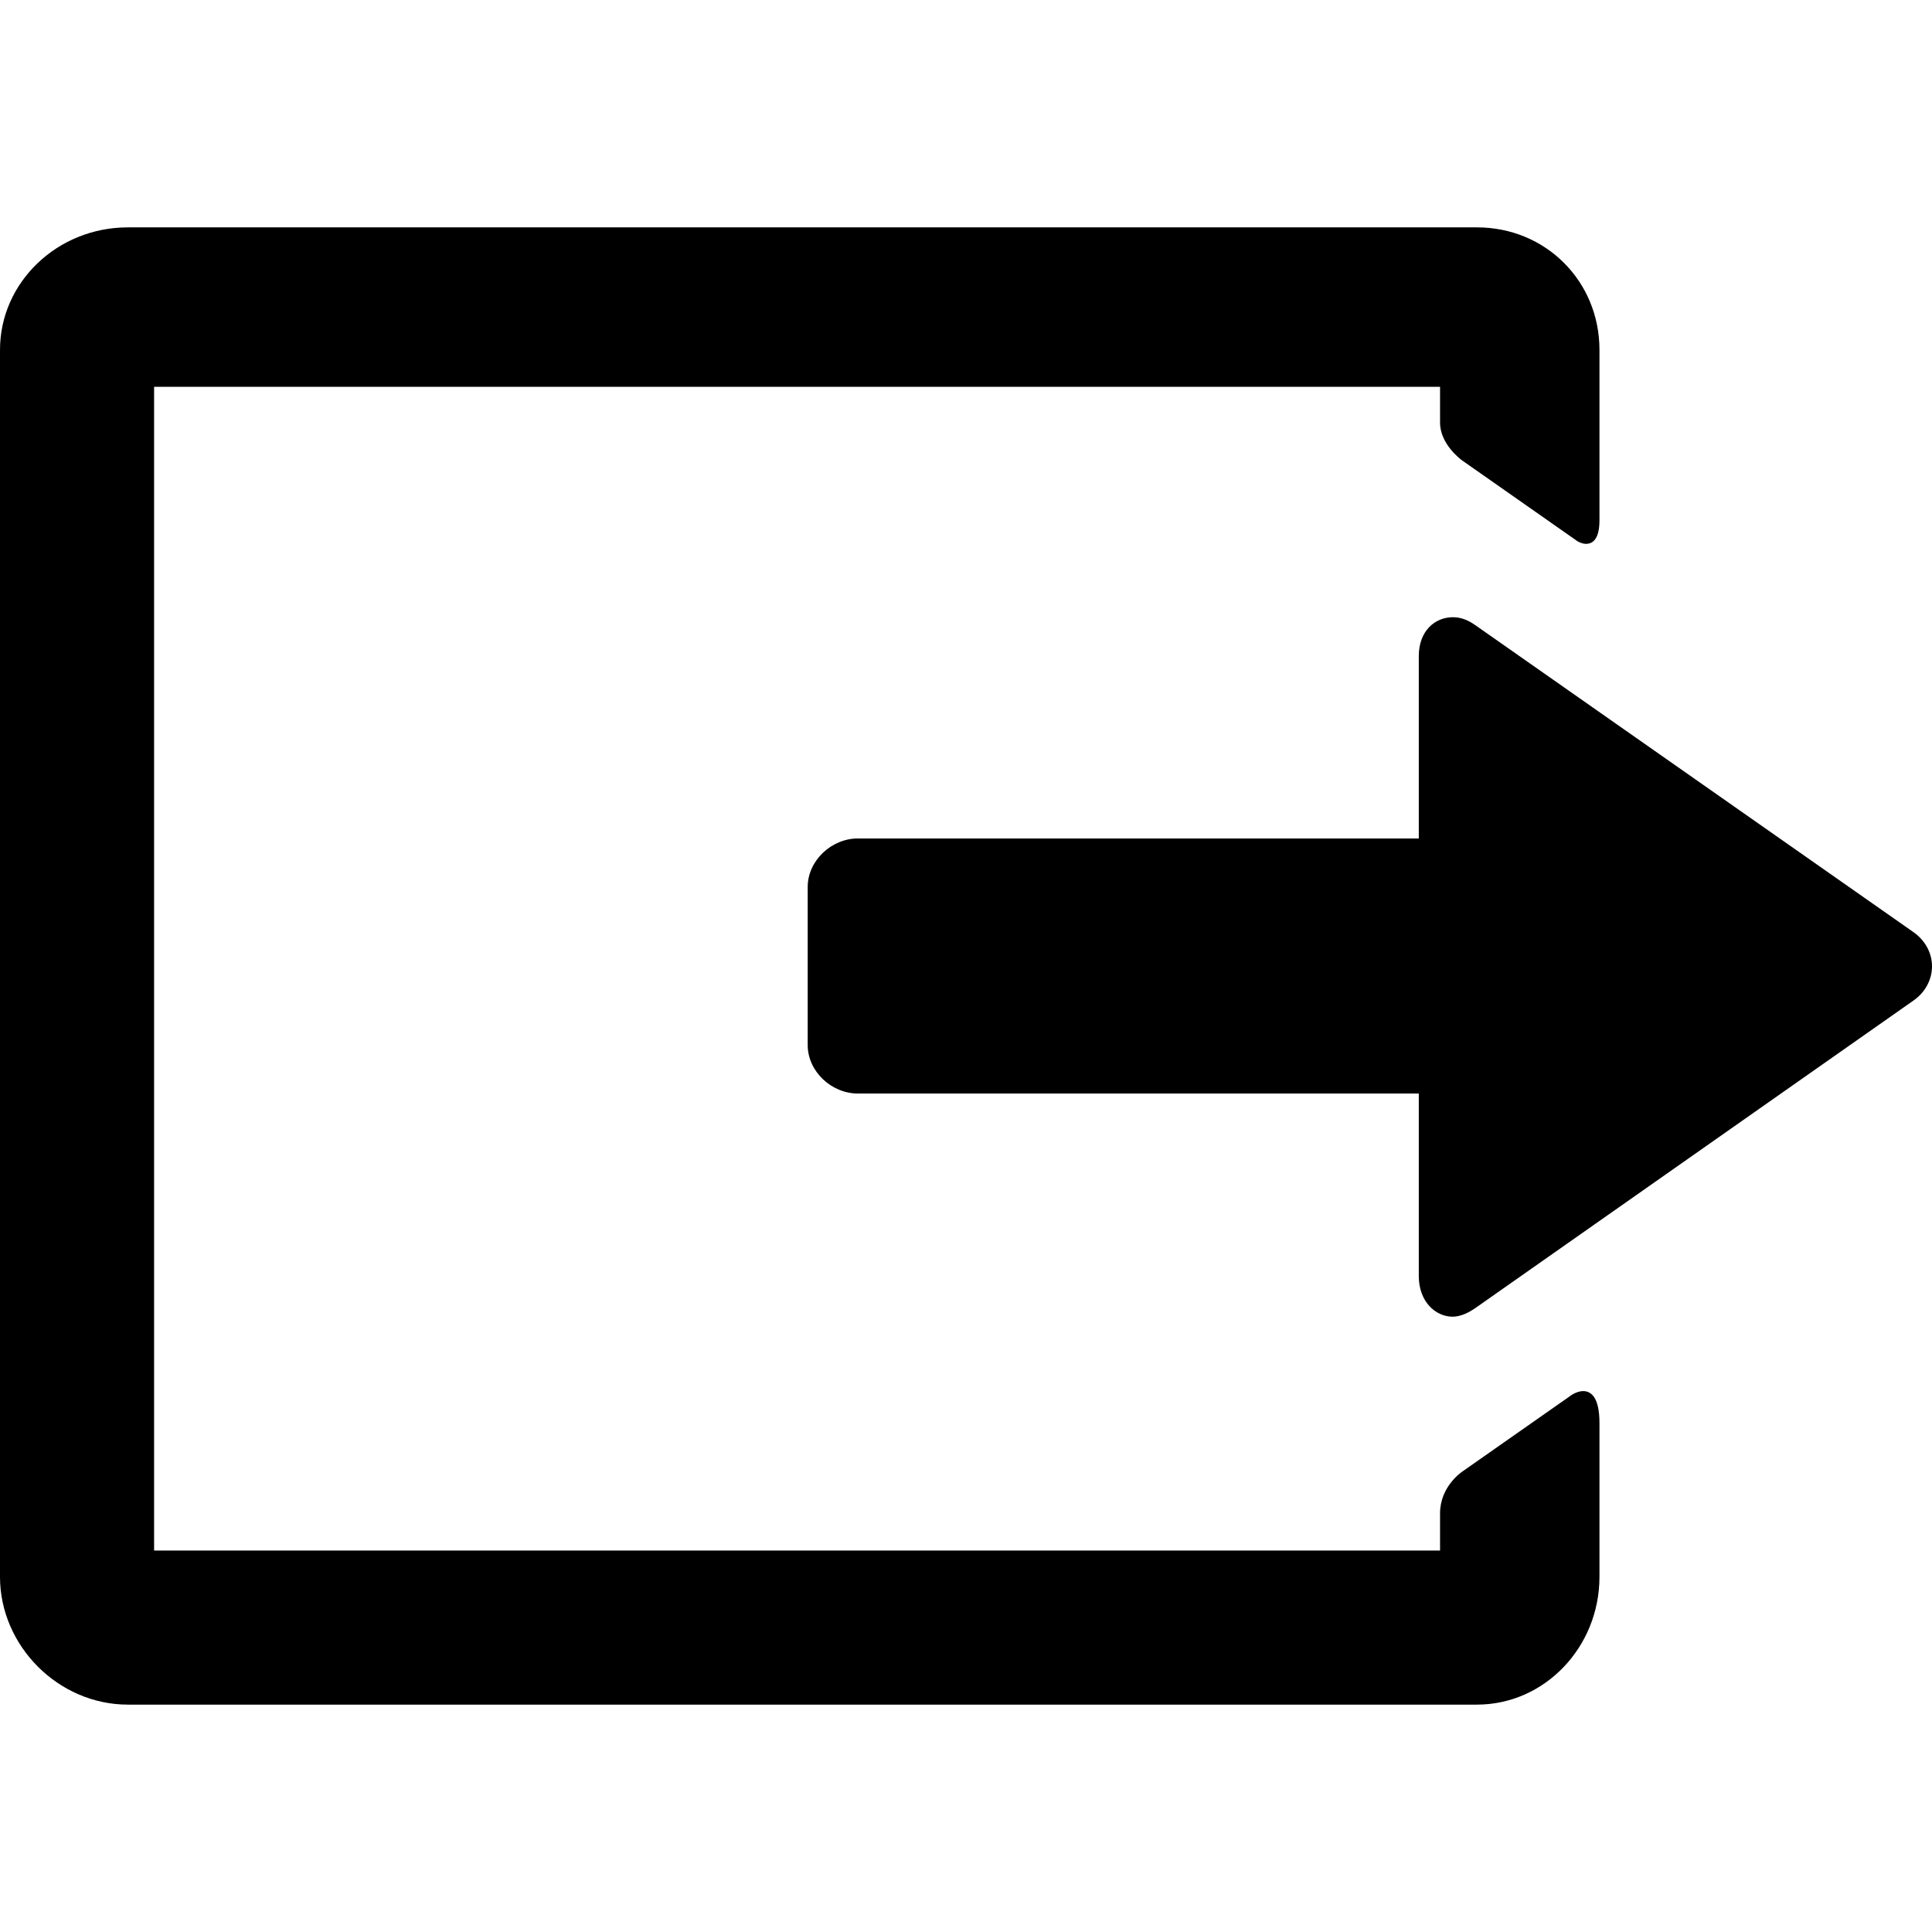 <?xml version="1.0" encoding="iso-8859-1"?>
<!-- Uploaded to: SVG Repo, www.svgrepo.com, Generator: SVG Repo Mixer Tools -->
<!DOCTYPE svg PUBLIC "-//W3C//DTD SVG 1.1//EN" "http://www.w3.org/Graphics/SVG/1.1/DTD/svg11.dtd">
<svg fill="#000000" height="800px" width="800px" version="1.1" id="Capa_1" xmlns="http://www.w3.org/2000/svg" xmlns:xlink="http://www.w3.org/1999/xlink" 
	 viewBox="0 0 363.579 363.579" xml:space="preserve">
<g>
	<path d="M360.082,175.411l-82.42-57.744c-1.413-0.99-2.725-1.514-4.249-1.514c-3.307,0-6.413,2.512-6.413,7.313v34.323H161.436
		c-4.963,0-9.436,4.167-9.436,9.13v29.75c0,4.963,4.474,9.12,9.436,9.12H267v34.341c0,4.801,3.108,7.659,6.415,7.659
		c0.001,0-0.119,0-0.119,0c1.524,0,3.018-0.696,4.43-1.687l82.384-57.826c2.213-1.55,3.467-3.922,3.468-6.432
		C363.579,179.335,362.296,176.962,360.082,175.411z"/>
	<path d="M297.943,261.789c-1.384,0-2.678,1.072-2.698,1.092l-20.005,14.014c-0.173,0.114-4.24,2.852-4.24,7.896
		c0,1.403,0,5.185,0,7H29v-219h242c0,0,0,4.938,0,6.75c0,4.085,3.98,6.981,4.154,7.105l21.664,15.178
		c0.032,0.021,0.795,0.521,1.674,0.521c1.145,0,2.508-0.769,2.508-4.429V65.841c0-12.926-10.126-23.052-23.052-23.052H24.052
		C10.79,42.79,0,53.131,0,65.841v230.896l0,0c0,13.036,11.012,24.049,24.048,24.052c0.001,0,0.002,0,0.004,0h0h253.896h0
		c0.002,0,0.003,0,0.005,0C290.662,320.787,301,309.998,301,296.738V267.79C301,262.83,299.338,261.789,297.943,261.789z
		 M299.97,98.723c0.016-0.254,0.03-0.514,0.03-0.809C300,98.179,299.988,98.452,299.97,98.723z M299.92,99.24
		c0.008-0.066,0.018-0.125,0.025-0.194C299.938,99.112,299.928,99.175,299.92,99.24z M300,296.738
		C300,296.738,300,296.738,300,296.738L300,296.738L300,296.738z M299.989,267.147c0.007,0.216,0.011,0.432,0.011,0.643
		C300,267.565,299.995,267.355,299.989,267.147z M299.975,266.811c0.002,0.039,0.005,0.079,0.007,0.119
		C299.98,266.888,299.977,266.851,299.975,266.811z"/>
</g>
</svg>